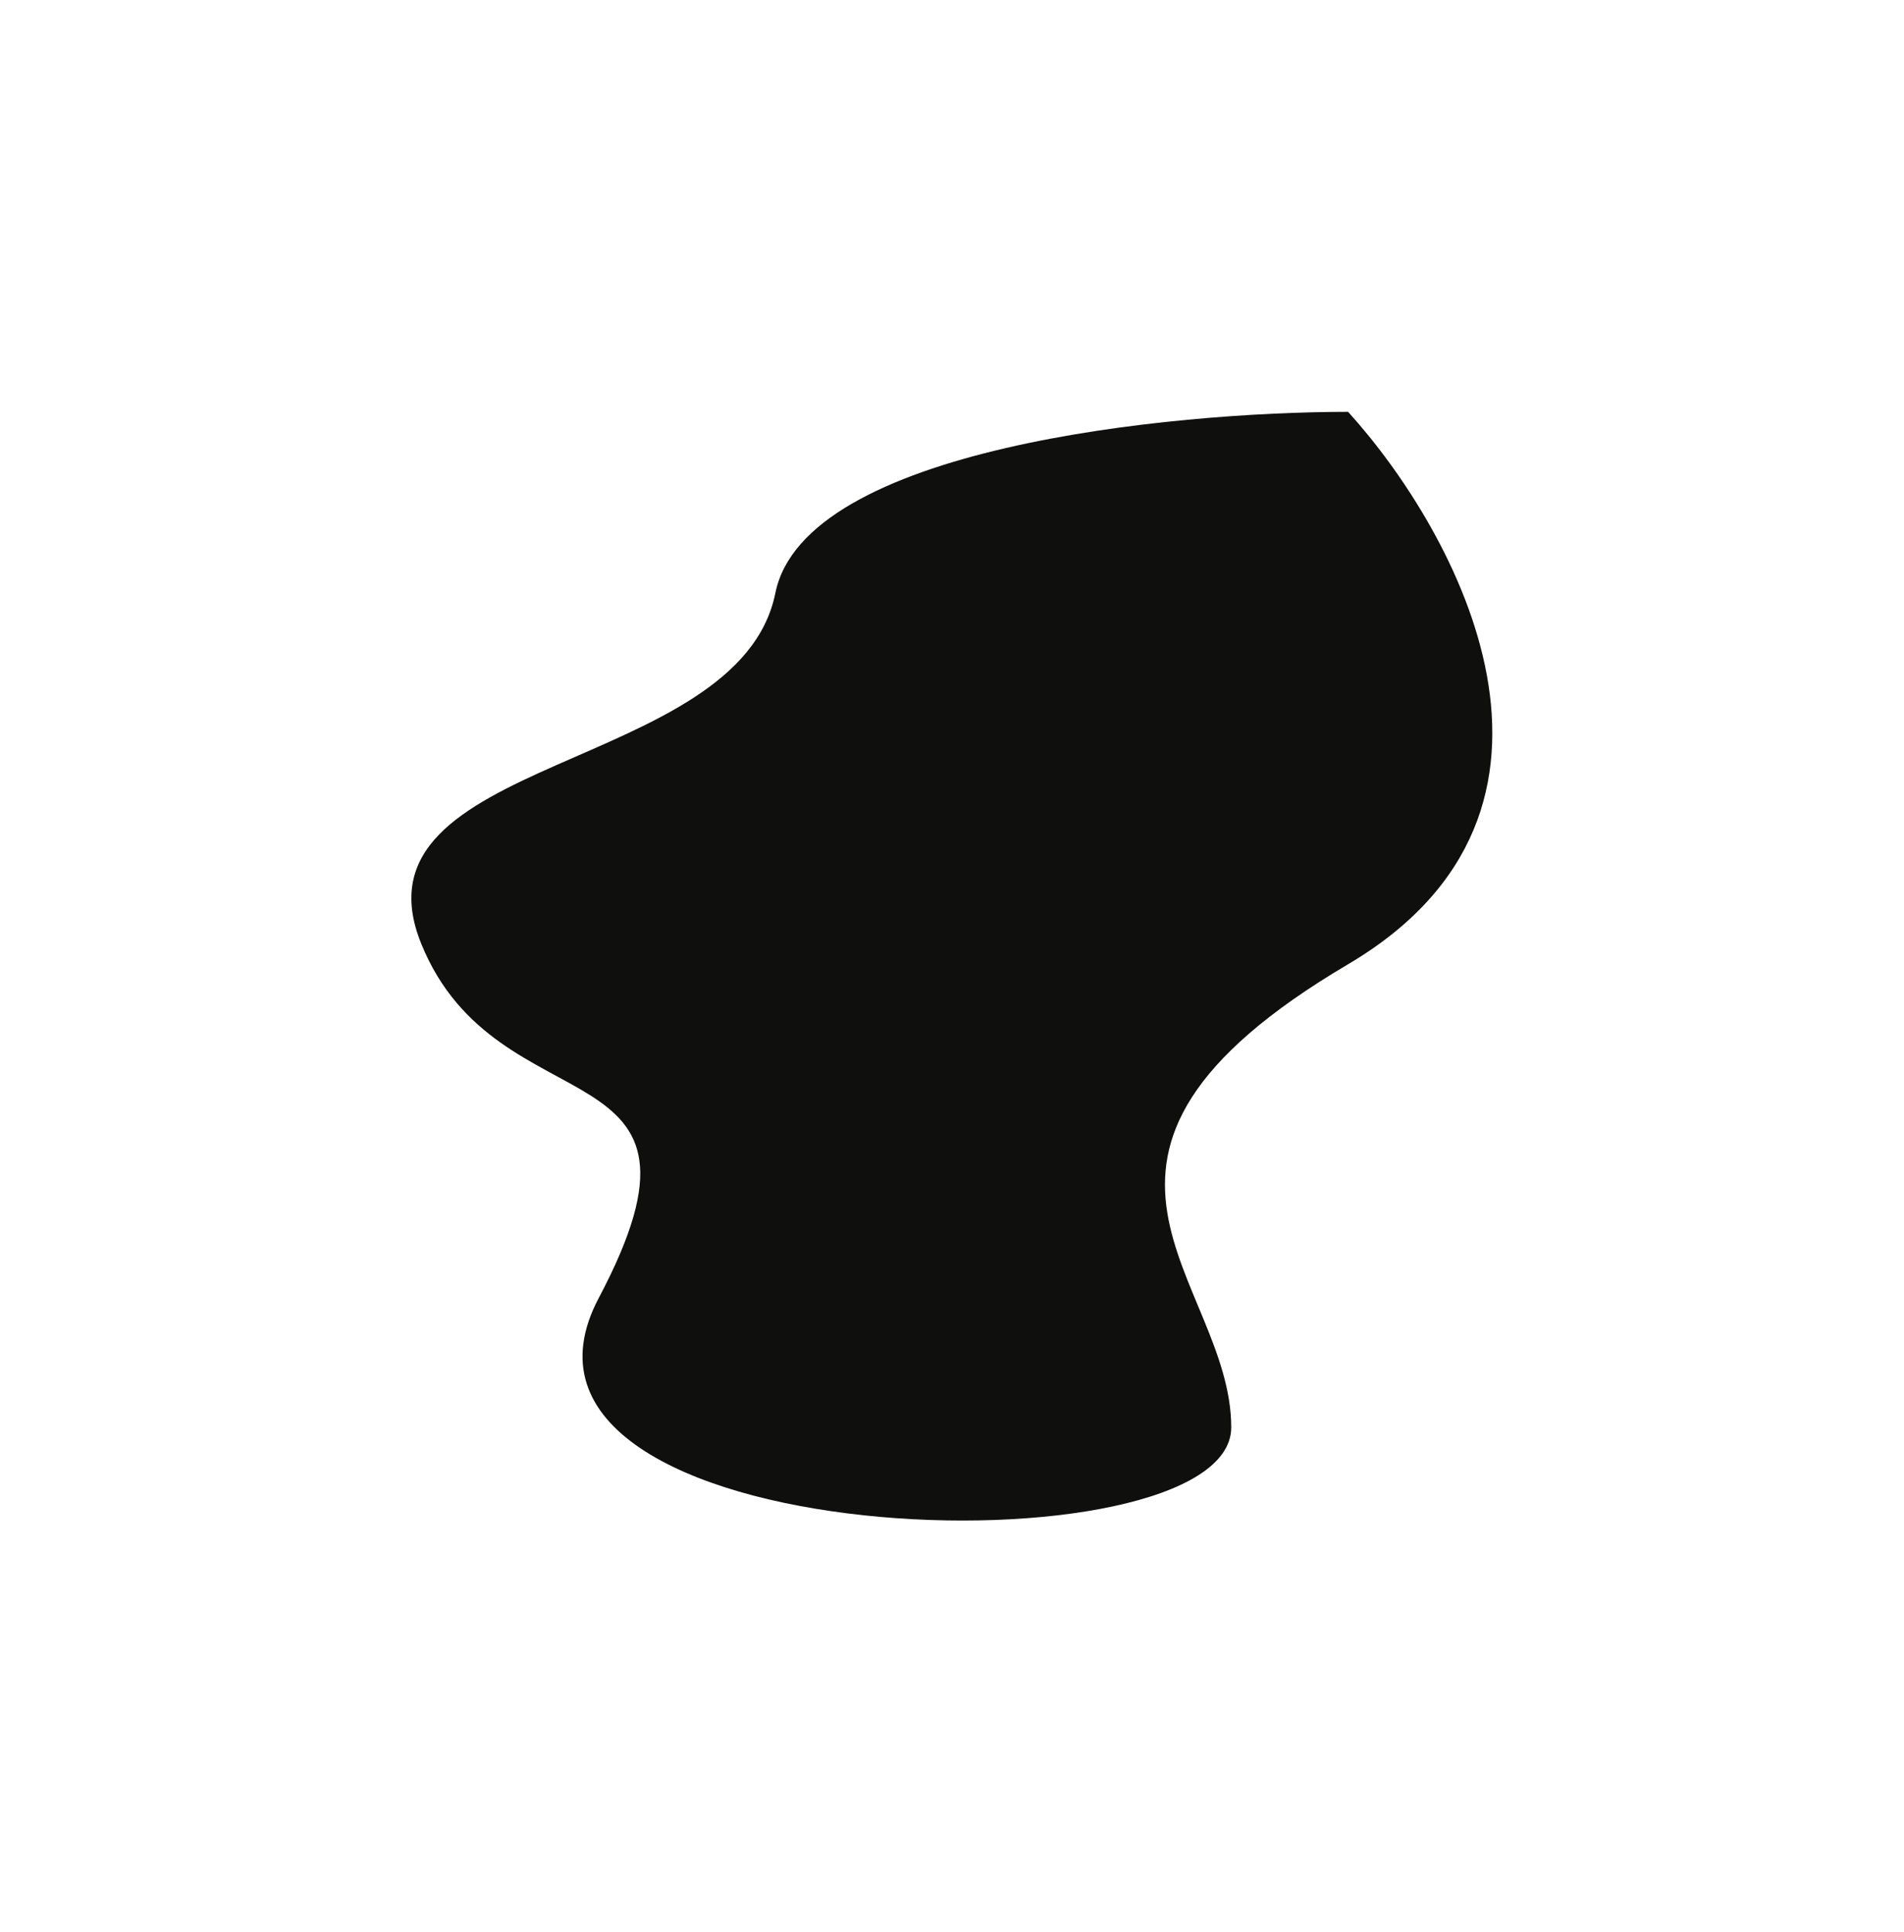 <?xml version="1.0" encoding="UTF-8"?> <svg xmlns="http://www.w3.org/2000/svg" width="1853" height="1880" viewBox="0 0 1853 1880" fill="none"> <g filter="url(#filter0_f_185_342)"> <path d="M1311.98 938.136C1566.18 788.104 1417.9 517.33 1311.98 400.697C1138.06 400.697 783.092 435.947 754.615 576.949C719.02 753.201 335.285 734.1 409.948 918.166C484.612 1102.23 715.544 1011.94 582.712 1262.86C449.881 1513.78 1198.25 1533.75 1198.25 1388.75C1198.25 1243.76 994.225 1125.68 1311.98 938.136Z" fill="#0F0F0D"></path> </g> <defs> <filter id="filter0_f_185_342" x="0.337" y="0.697" width="1852" height="1878.67" filterUnits="userSpaceOnUse" color-interpolation-filters="sRGB"> <feFlood flood-opacity="0" result="BackgroundImageFix"></feFlood> <feBlend mode="normal" in="SourceGraphic" in2="BackgroundImageFix" result="shape"></feBlend> <feGaussianBlur stdDeviation="200" result="effect1_foregroundBlur_185_342"></feGaussianBlur> </filter> </defs> </svg> 